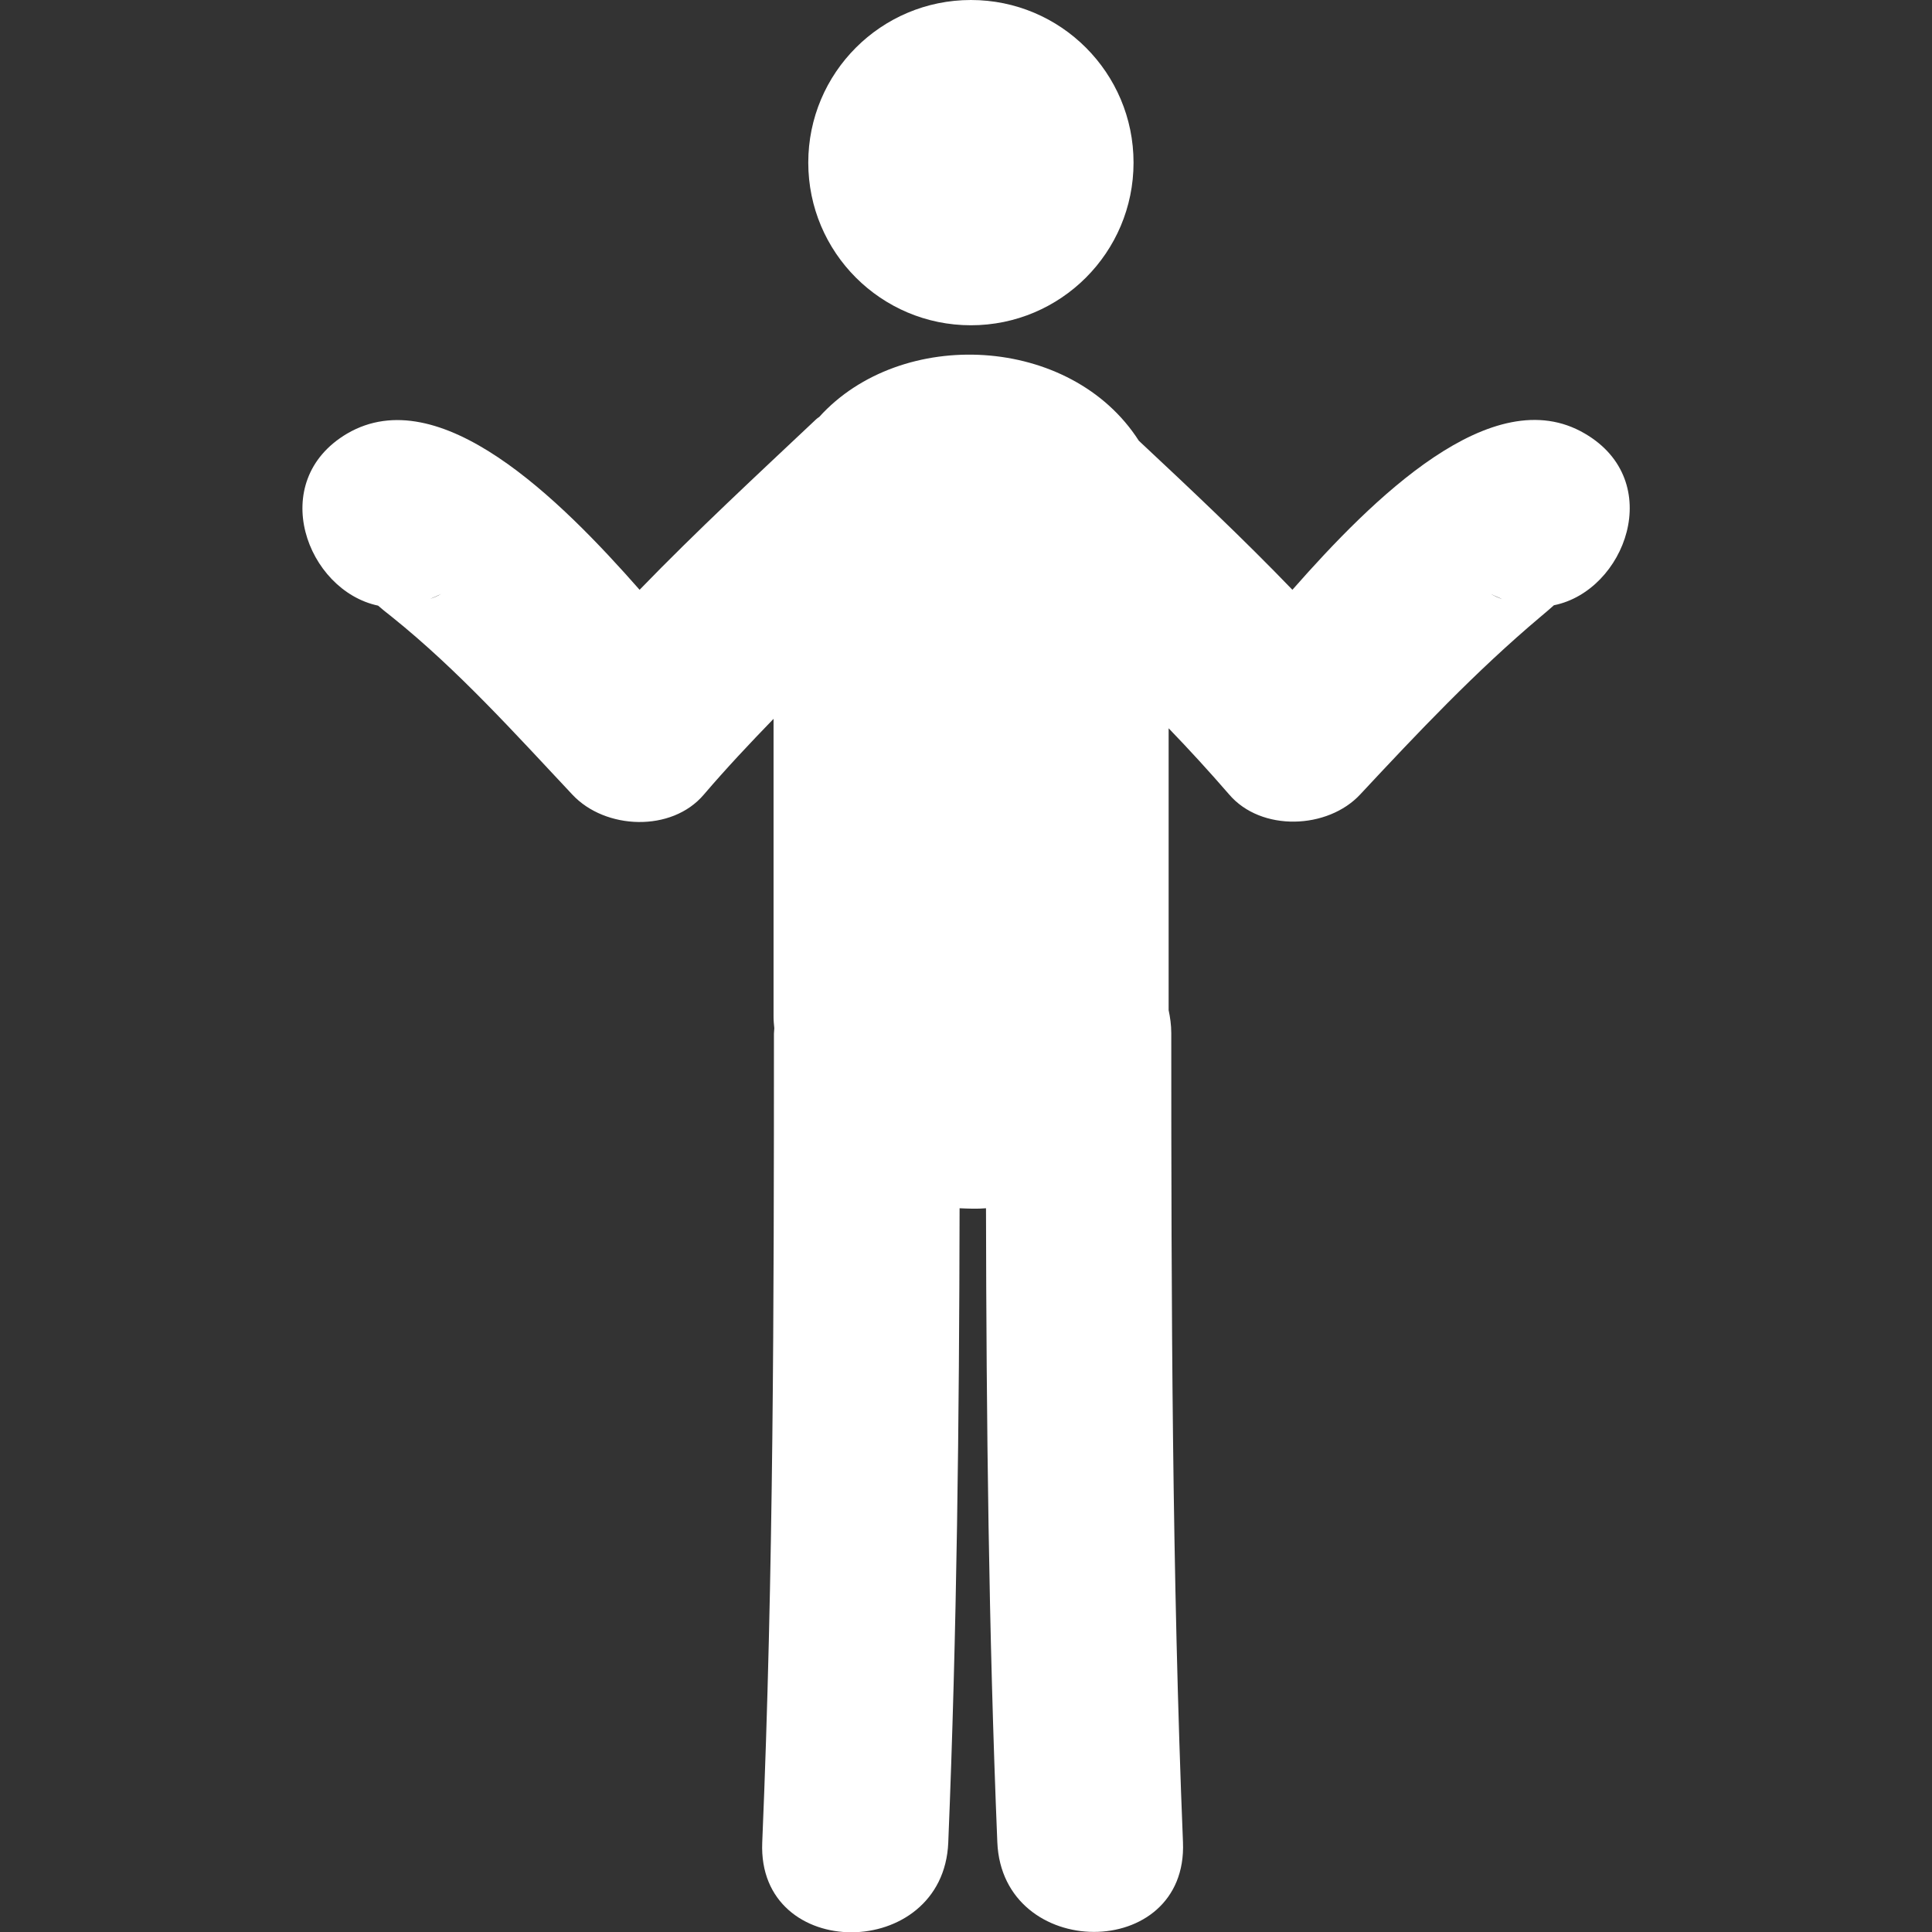 <?xml version="1.0" encoding="utf-8"?>
<!-- Generator: Adobe Illustrator 21.1.0, SVG Export Plug-In . SVG Version: 6.00 Build 0)  -->
<svg version="1.1" id="Capa_1" xmlns="http://www.w3.org/2000/svg" xmlns:xlink="http://www.w3.org/1999/xlink" x="0px" y="0px"
	 viewBox="0 0 512 512" style="enable-background:new 0 0 512 512;" xml:space="preserve">
<rect x="0" y="0" width="512" height="512" fill="#333333" stroke="none"/>
<style type="text/css">
	.st0{fill:#FFFFFF;}
</style>
<path class="st0" d="M420,114.9c-24.5-14.4-56.3,17.3-77.5,41.4c-13.1-13.6-26.9-26.6-40.7-39.5c-18-28.1-63-30.3-84.7-6.3
	c-0.3,0.2-0.6,0.4-0.8,0.6c-15.7,14.8-31.7,29.6-46.8,45.2c-21.2-24.1-53-55.7-77.5-41.4c-21.5,12.7-10.7,41.6,8.2,45.6
	c0.8,0.7,2,1.7,3.8,3.1c17.3,13.9,32.5,30.8,47.7,47c8.7,9.3,26.3,10,34.8,0c5.9-6.9,12.1-13.5,18.5-20.1c0,26.3,0,52.6,0,78.9
	c0,1.1,0.1,2.1,0.2,3.1c0,0.5-0.1,0.9-0.1,1.4c0,71.5-0.1,143-3.1,214.4c-1.3,31.8,48,31.6,49.3,0c2.3-56,2.9-112,3-168.1
	c2.3,0.1,4.7,0.2,7,0c0.1,56,0.7,112,3,168c1.3,31.6,50.5,31.8,49.2,0c-2.9-71.5-3.1-143-3.1-214.4c0-2.2-0.3-4.2-0.7-6.1
	c0-24.9,0-49.8,0-74.7c5.5,5.7,10.8,11.5,16,17.5c8.5,10,26.2,9.3,34.8,0c15.2-16.3,30.6-32.6,47.7-47c1.7-1.4,2.8-2.4,3.6-3.1
	C430.7,156.6,441.6,127.5,420,114.9z M114,158.7c1-0.4,1.9-0.8,2.9-1.3C115.9,158,114.9,158.4,114,158.7z M398.1,158.8
	c-1-0.4-2-0.8-3-1.4C396.2,158,397.2,158.3,398.1,158.8z"/>
<circle class="st0" cx="257.3" cy="43.1" r="43.1"/>
</svg>
